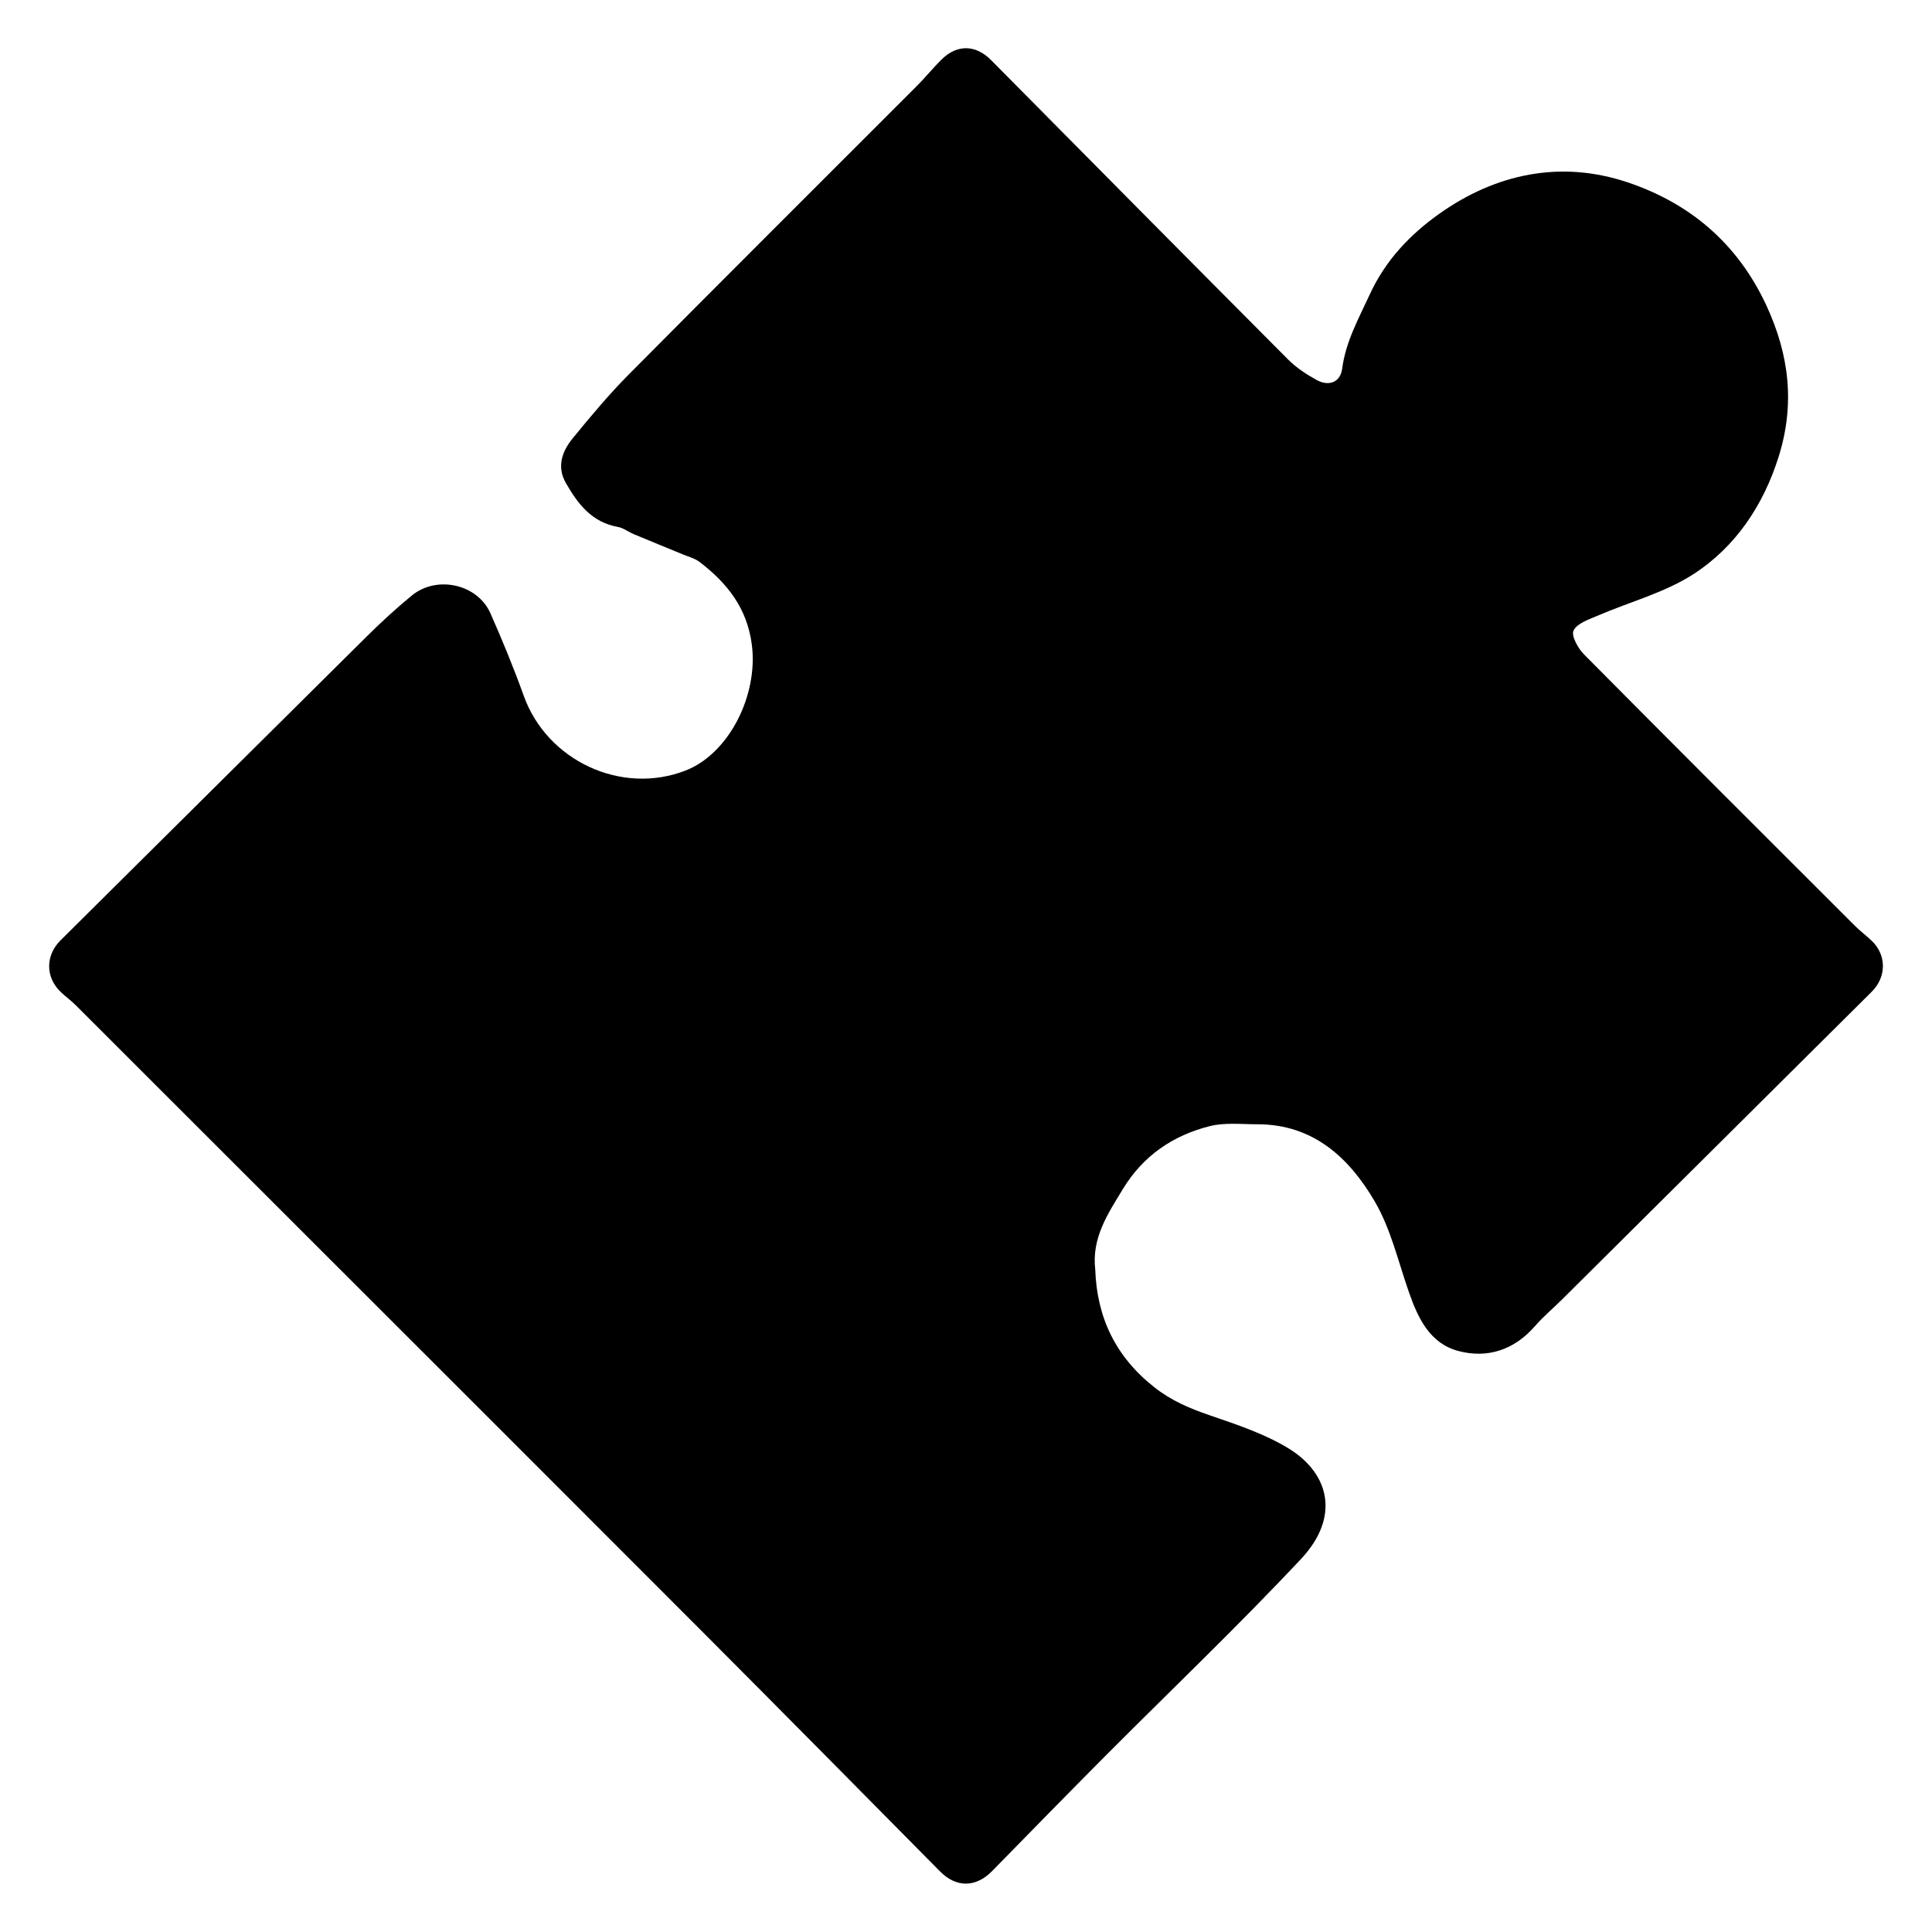 <?xml version="1.0" encoding="utf-8"?>
<!-- Generator: Adobe Illustrator 16.0.0, SVG Export Plug-In . SVG Version: 6.00 Build 0)  -->
<!DOCTYPE svg PUBLIC "-//W3C//DTD SVG 1.1//EN" "http://www.w3.org/Graphics/SVG/1.1/DTD/svg11.dtd">
<svg version="1.1" id="Layer_1" xmlns="http://www.w3.org/2000/svg" xmlns:xlink="http://www.w3.org/1999/xlink" x="0px" y="0px"
	 width="40px" height="40px" viewBox="0 0 40 40" enable-background="new 0 0 40 40" xml:space="preserve">
<g>
	<path fill-rule="evenodd" clip-rule="evenodd" d="M22.676,26.286c0.035,0.998,0.425,1.809,1.23,2.441
		c0.352,0.276,0.727,0.433,1.137,0.574c0.562,0.193,1.142,0.384,1.642,0.691c0.84,0.518,1.065,1.416,0.253,2.283
		c-1.309,1.396-2.696,2.718-4.048,4.075c-0.788,0.793-1.57,1.591-2.351,2.39c-0.337,0.343-0.742,0.344-1.075,0.007
		c-1.642-1.66-3.283-3.321-4.933-4.975c-2.744-2.75-5.493-5.494-8.241-8.241c-1.573-1.573-3.146-3.146-4.721-4.718
		c-0.094-0.094-0.202-0.173-0.299-0.263c-0.334-0.308-0.334-0.767-0.015-1.083c2.114-2.096,4.224-4.196,6.339-6.291
		c0.298-0.295,0.608-0.581,0.933-0.847c0.518-0.424,1.359-0.236,1.626,0.367c0.249,0.562,0.483,1.132,0.691,1.711
		c0.483,1.344,2.02,2.062,3.348,1.547c0.904-0.351,1.509-1.564,1.374-2.606c-0.098-0.758-0.51-1.274-1.077-1.71
		c-0.101-0.078-0.237-0.112-0.359-0.163c-0.336-0.139-0.673-0.275-1.009-0.416c-0.111-0.046-0.214-0.129-0.33-0.15
		c-0.539-0.096-0.83-0.478-1.076-0.91c-0.193-0.339-0.077-0.656,0.142-0.924c0.37-0.453,0.746-0.903,1.157-1.318
		c1.988-2.004,3.988-3.995,5.983-5.992c0.171-0.172,0.324-0.363,0.498-0.534c0.321-0.317,0.707-0.308,1.025,0.014
		c2.048,2.068,4.095,4.137,6.15,6.199c0.168,0.169,0.378,0.307,0.589,0.423c0.258,0.141,0.492,0.046,0.529-0.234
		c0.074-0.562,0.341-1.036,0.572-1.538c0.324-0.706,0.836-1.241,1.436-1.667c1.18-0.838,2.525-1.116,3.905-0.652
		c1.279,0.43,2.266,1.254,2.865,2.537c0.486,1.043,0.598,2.071,0.256,3.152c-0.316,0.999-0.889,1.858-1.761,2.422
		c-0.598,0.386-1.322,0.574-1.986,0.861c-0.182,0.079-0.424,0.157-0.496,0.306c-0.053,0.106,0.091,0.368,0.215,0.493
		c1.862,1.879,3.734,3.748,5.606,5.617c0.109,0.109,0.234,0.202,0.347,0.309c0.316,0.298,0.313,0.754,0.005,1.06
		c-2.136,2.121-4.27,4.244-6.405,6.365c-0.188,0.188-0.394,0.358-0.568,0.559c-0.429,0.491-0.979,0.674-1.585,0.514
		c-0.589-0.156-0.836-0.678-1.024-1.218c-0.222-0.634-0.375-1.313-0.71-1.883c-0.527-0.899-1.27-1.593-2.424-1.593
		c-0.332,0-0.678-0.04-0.992,0.039c-0.76,0.192-1.379,0.614-1.796,1.302C22.935,25.132,22.598,25.633,22.676,26.286z"/>
</g>
</svg>

